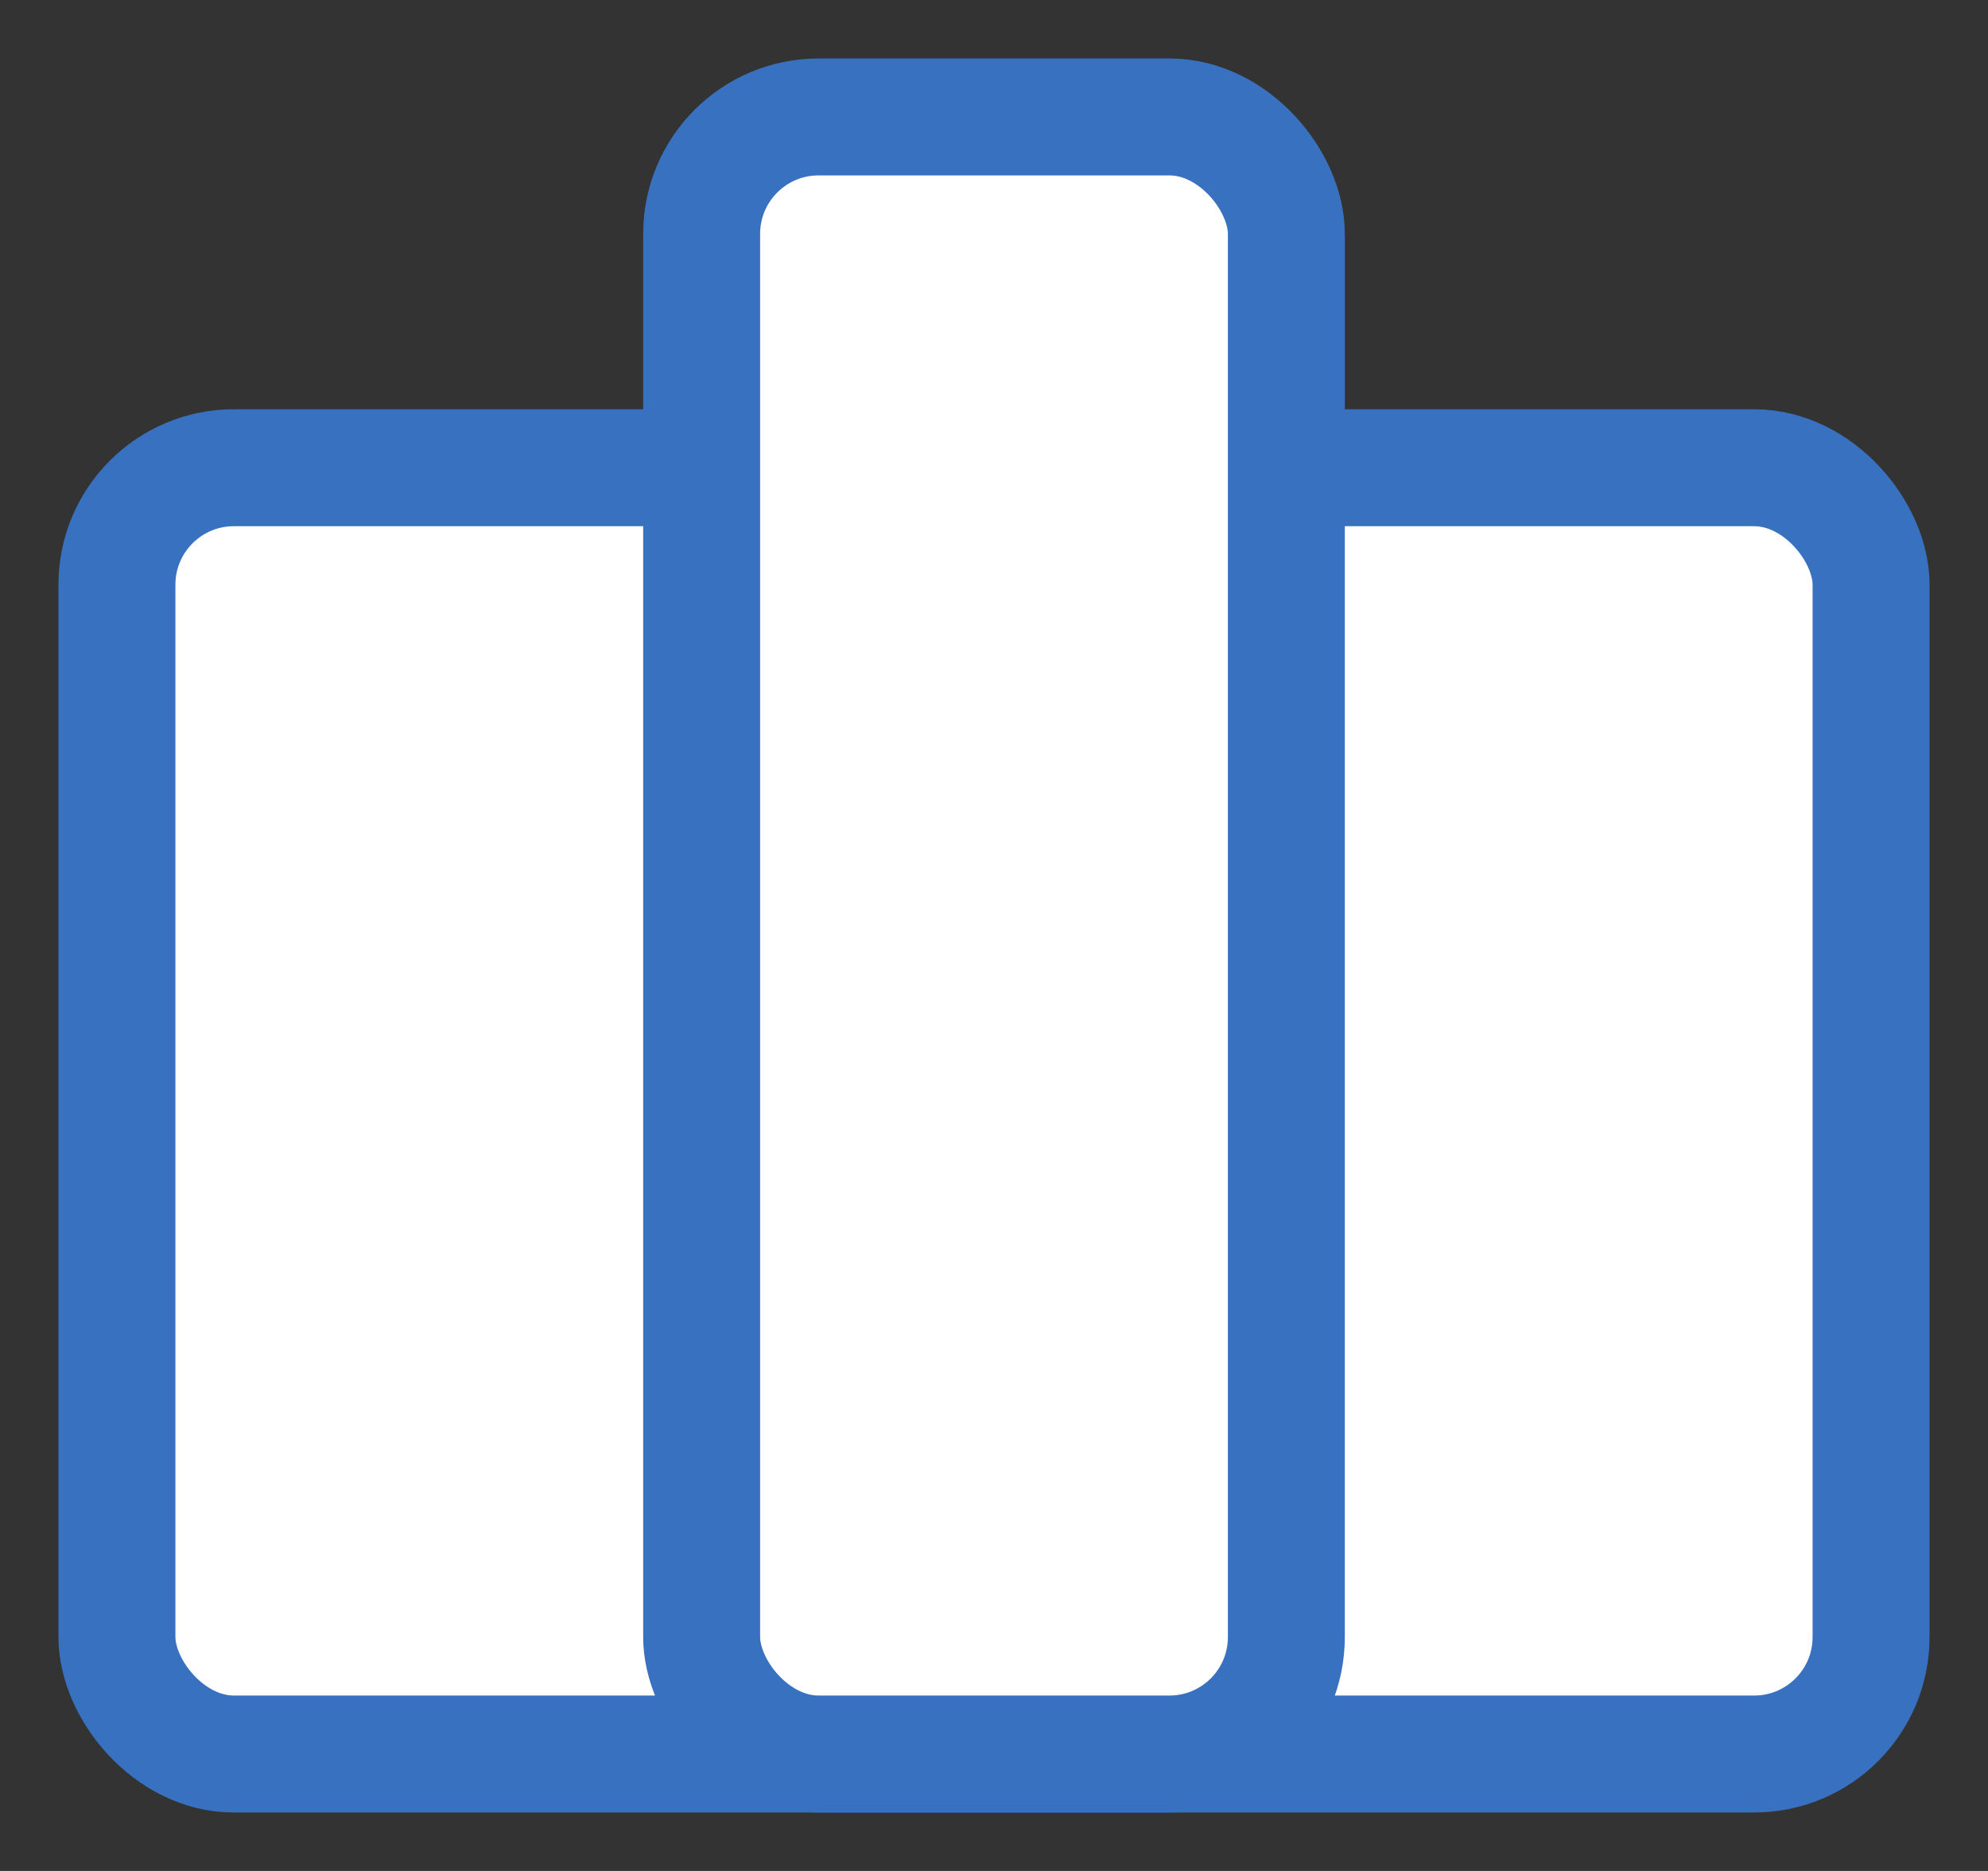 <svg xmlns="http://www.w3.org/2000/svg" width="17" height="16"><rect width="100%" height="100%" fill="#333333" stroke="none"/><g fill="#FFF" fill-rule="evenodd" stroke="#3971C1"><rect width="15" height="11" x="1" y="4" rx="1"/><rect width="5" height="14" x="6" y="1" rx="1"/></g></svg>